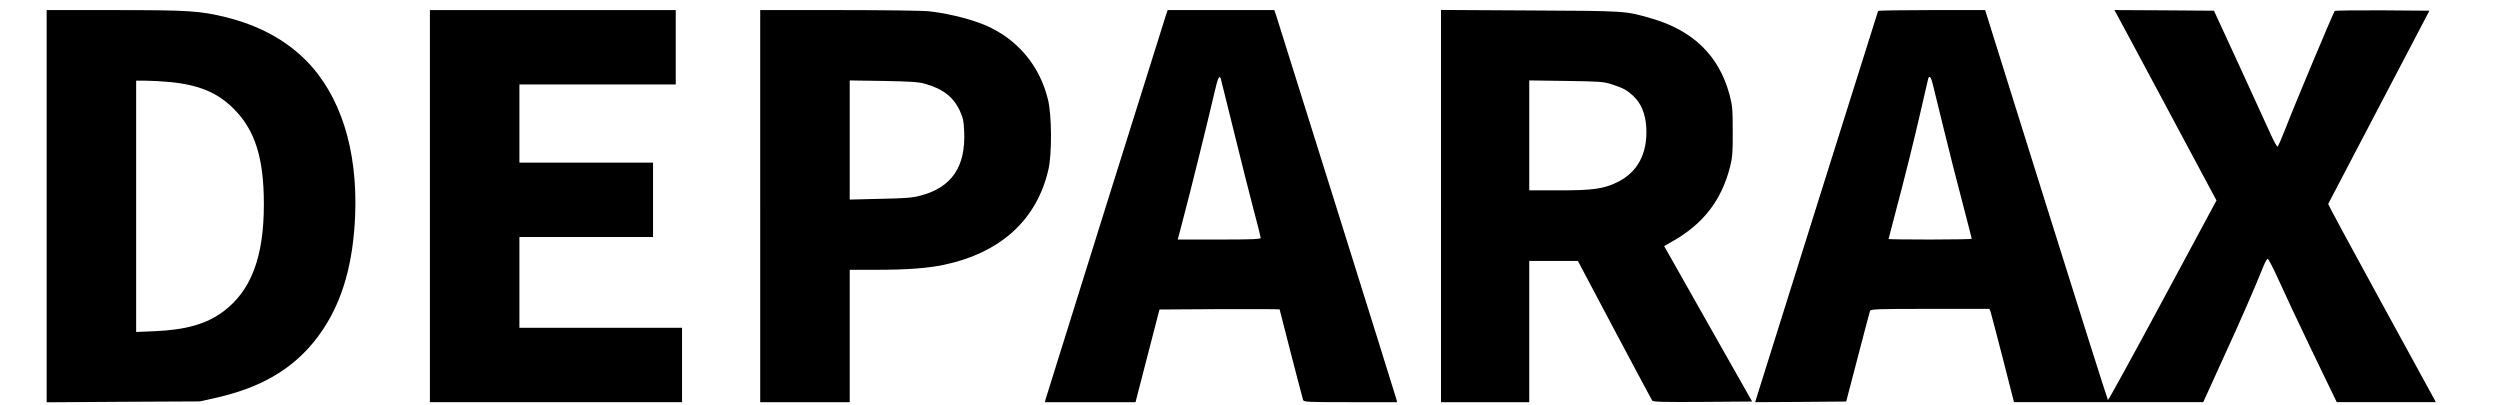 <?xml version="1.0" standalone="no"?>
<!DOCTYPE svg PUBLIC "-//W3C//DTD SVG 20010904//EN"
 "http://www.w3.org/TR/2001/REC-SVG-20010904/DTD/svg10.dtd">
<svg version="1.0" xmlns="http://www.w3.org/2000/svg"
 width="1983pt" height="321pt" viewBox="0 0 1983 321"
 preserveAspectRatio="xMidYMid meet">

<g transform="translate(0,321) scale(0.1,-0.1)"
fill="#000000" stroke="none">
<path d="M370 1574 l0 -1555 608 4 607 3 120 27 c399 88 669 260 859 547 156
236 237 525 253 900 21 525 -117 957 -393 1234 -164 163 -375 276 -634 340
-205 50 -295 56 -881 56 l-539 0 0 -1556z m971 986 c236 -22 386 -85 514 -214
169 -170 238 -390 238 -756 0 -417 -100 -683 -318 -848 -134 -101 -296 -148
-547 -159 l-148 -6 0 996 0 997 78 0 c42 0 125 -5 183 -10z"/>
<path d="M3410 1575 l0 -1555 1000 0 1000 0 0 295 0 295 -645 0 -645 0 0 360
0 360 530 0 530 0 0 295 0 295 -530 0 -530 0 0 310 0 310 620 0 620 0 0 295 0
295 -975 0 -975 0 0 -1555z"/>
<path d="M6030 1575 l0 -1555 355 0 355 0 0 525 0 525 208 0 c243 0 407 12
537 39 451 95 739 356 831 756 29 124 27 437 -4 558 -63 252 -219 449 -447
564 -115 59 -314 112 -490 133 -52 6 -353 10 -717 10 l-628 0 0 -1555z m1305
971 c143 -40 227 -104 278 -214 26 -56 31 -80 35 -166 12 -279 -99 -442 -345
-507 -65 -18 -118 -22 -320 -26 l-243 -6 0 473 0 472 268 -4 c211 -4 279 -8
327 -22z"/>
<path d="M9246 3083 c-39 -122 -947 -3018 -952 -3039 l-6 -24 359 0 360 0 95
368 95 367 476 3 c263 1 477 0 477 -2 0 -5 178 -694 186 -718 5 -17 32 -18
376 -18 l370 0 -6 24 c-5 22 -916 2927 -952 3039 l-16 47 -423 0 -423 0 -16
-47z m438 -500 c3 -10 50 -200 105 -423 55 -223 124 -499 155 -615 31 -115 56
-215 56 -222 0 -10 -70 -13 -329 -13 l-329 0 44 168 c52 194 198 785 244 985
30 131 42 158 54 120z"/>
<path d="M11430 1576 l0 -1556 350 0 350 0 0 560 0 560 193 0 193 0 289 -546
c160 -301 295 -553 300 -561 8 -11 79 -13 402 -11 l391 3 -320 565 c-176 311
-333 588 -349 617 l-29 51 63 36 c245 137 392 326 460 593 19 77 22 113 21
283 0 177 -3 204 -26 291 -83 308 -290 509 -623 604 -205 59 -192 58 -957 62
l-708 4 0 -1555z m1355 965 c92 -30 119 -45 170 -92 61 -56 96 -140 103 -245
13 -210 -68 -362 -233 -441 -109 -52 -192 -63 -461 -63 l-234 0 0 436 0 436
293 -4 c271 -4 297 -6 362 -27z"/>
<path d="M14897 3123 c-3 -6 -842 -2676 -956 -3041 l-19 -62 361 2 361 3 92
352 c50 193 94 358 97 367 6 14 56 16 477 16 l470 0 9 -22 c4 -13 48 -179 97
-370 l89 -348 750 0 751 0 156 343 c137 297 256 571 324 741 11 27 25 51 31
53 5 2 43 -70 83 -159 40 -90 160 -346 268 -570 l197 -408 393 0 393 0 -12 23
c-6 12 -199 364 -428 782 -229 418 -415 763 -414 767 2 4 183 351 403 770
l400 763 -372 3 c-204 1 -375 -1 -379 -5 -11 -12 -323 -756 -388 -926 -32 -82
-61 -149 -66 -150 -5 -1 -29 43 -54 98 -25 55 -136 298 -247 540 l-203 440
-395 3 -395 2 18 -32 c10 -18 193 -358 405 -755 l387 -723 -428 -795 c-235
-437 -430 -792 -433 -788 -4 5 -225 702 -491 1551 l-483 1542 -423 0 c-232 0
-424 -3 -426 -7z m431 -570 c7 -27 46 -187 88 -358 41 -170 109 -436 150 -591
40 -155 74 -284 74 -288 0 -3 -148 -6 -330 -6 -181 0 -330 2 -330 4 0 2 23 89
50 192 79 296 154 599 210 844 28 124 53 231 55 238 9 25 21 11 33 -35z"/>
</g>
</svg>
